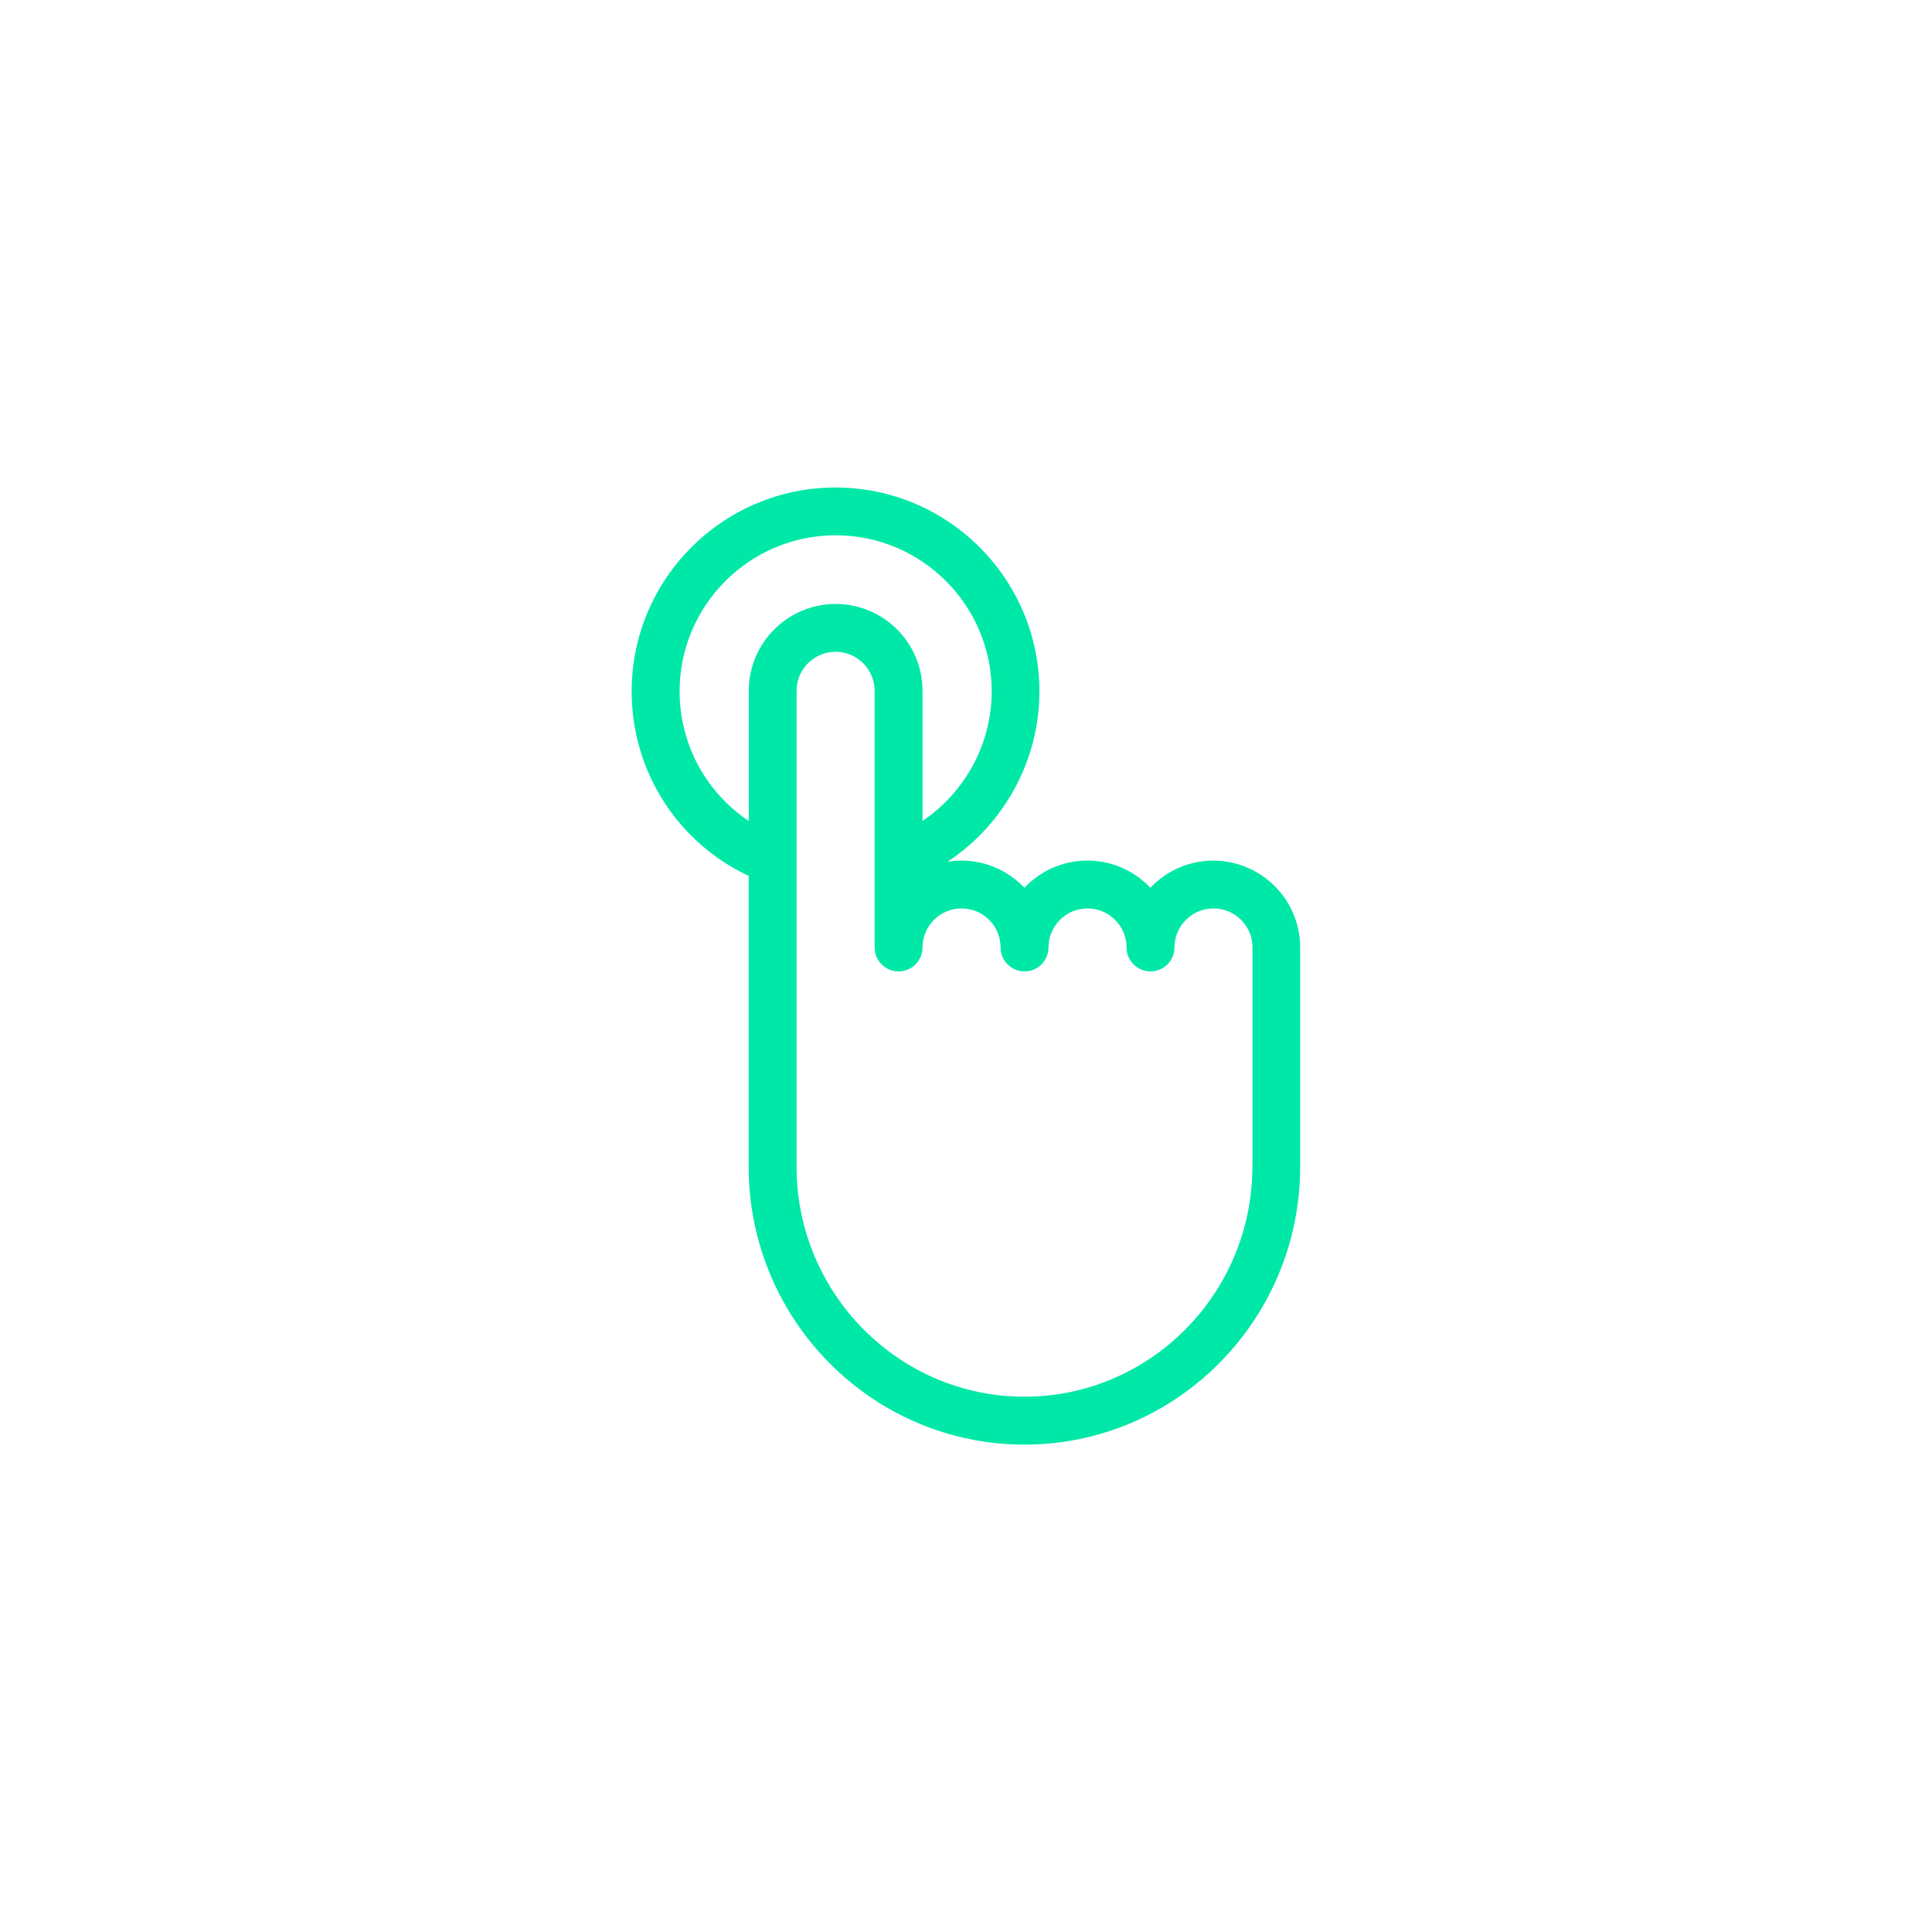 <?xml version="1.0" encoding="UTF-8"?> <svg xmlns="http://www.w3.org/2000/svg" id="Layer_1" viewBox="0 0 300 300"><defs><style> .cls-1 { fill: #00e8a8; } </style></defs><path class="cls-1" d="M188.41,133.63c-3.85,0-7.32,1.63-9.78,4.22-2.46-2.59-5.93-4.22-9.78-4.22s-7.32,1.63-9.78,4.22c-2.46-2.59-5.93-4.22-9.78-4.22-.74,0-1.46.08-2.17.19,8.8-5.8,14.28-15.75,14.28-26.46,0-17.46-14.2-31.66-31.66-31.66s-31.66,14.2-31.66,31.66c0,12.36,7.08,23.43,18.17,28.65v45.15c0,23.8,19.21,43.16,42.82,43.16s42.82-19.36,42.82-43.16v-34.03c0-7.44-6.05-13.49-13.49-13.49ZM105.53,107.35c0-13.36,10.87-24.23,24.23-24.23s24.23,10.87,24.23,24.23c0,8.12-4.12,15.66-10.74,20.12v-20.2c0-7.44-6.05-13.49-13.49-13.49s-13.49,6.05-13.49,13.49v20.21c-6.64-4.44-10.74-11.91-10.74-20.12ZM194.47,181.15c0,19.7-15.88,35.73-35.39,35.73s-35.39-16.03-35.39-35.73v-73.88c0-3.34,2.72-6.06,6.06-6.06s6.06,2.72,6.06,6.06v39.85c0,2.05,1.66,3.72,3.72,3.72s3.72-1.66,3.72-3.72c0-3.34,2.72-6.06,6.06-6.06s6.06,2.72,6.06,6.06c0,2.05,1.66,3.72,3.72,3.72s3.72-1.66,3.72-3.72c0-3.34,2.72-6.06,6.06-6.06s6.06,2.72,6.06,6.06c0,2.05,1.66,3.72,3.72,3.72s3.72-1.66,3.72-3.72c0-3.34,2.72-6.06,6.06-6.06s6.06,2.72,6.06,6.06v34.03Z"></path></svg> 